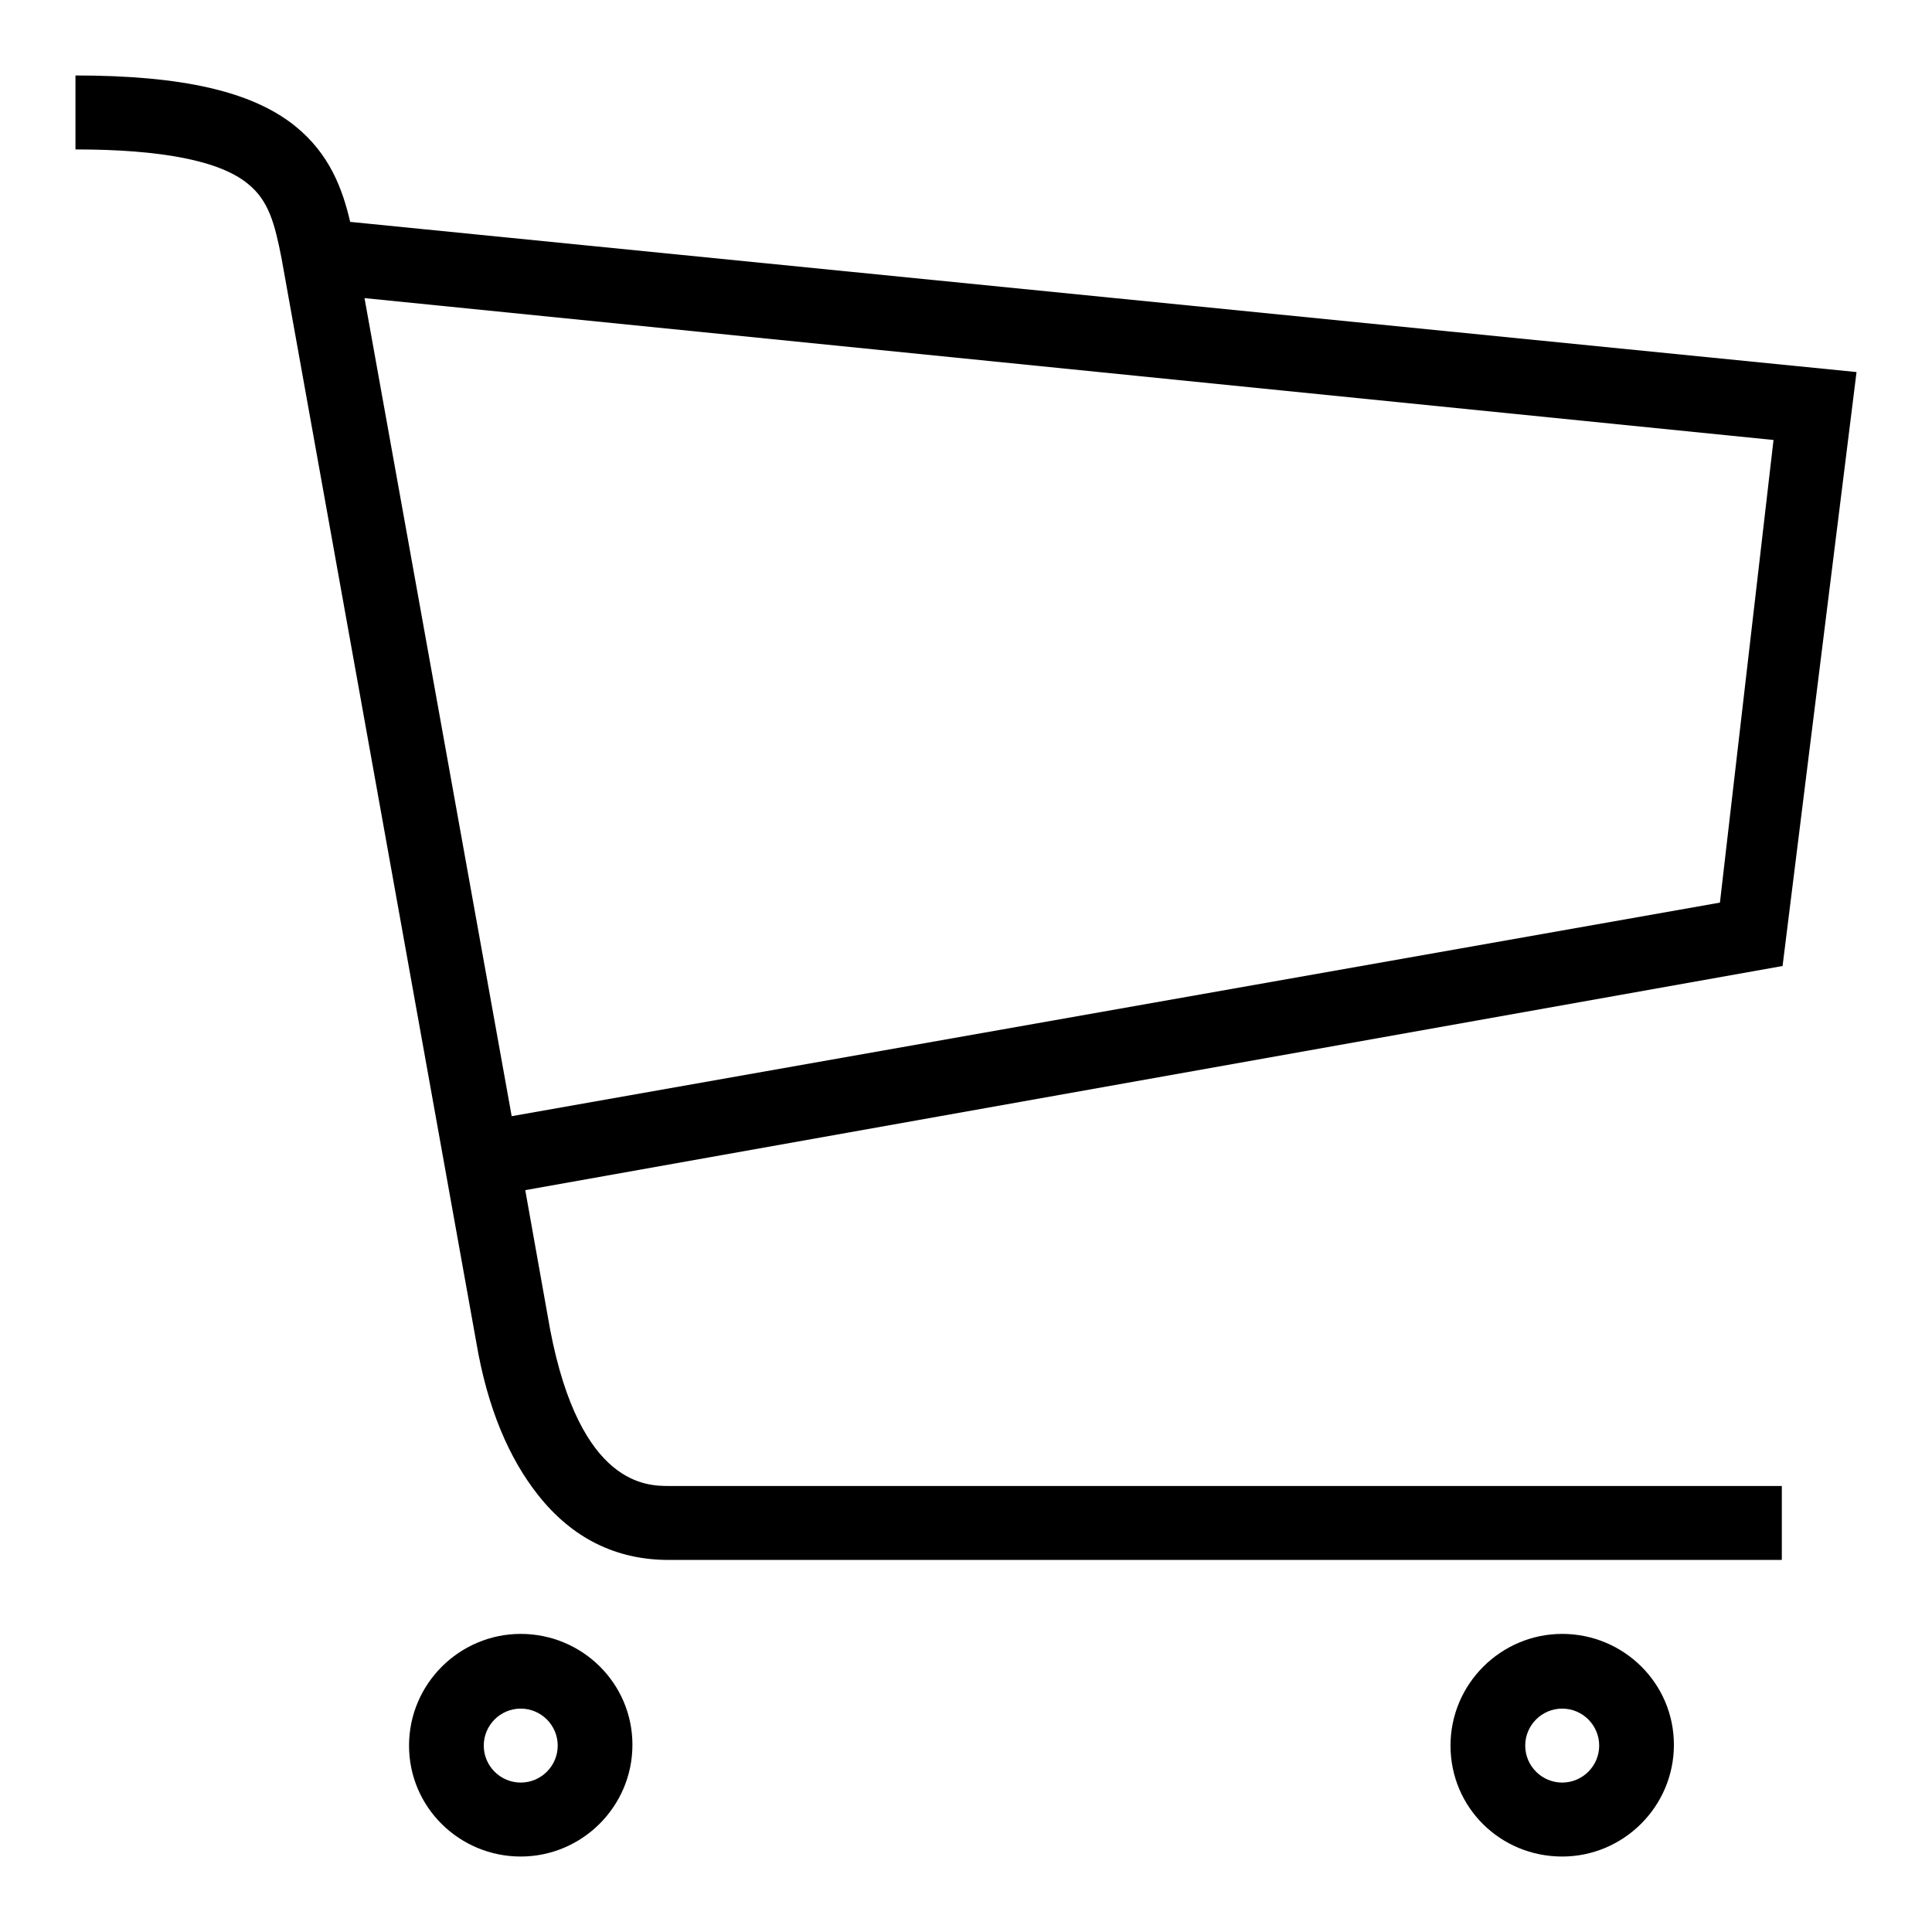 <?xml version="1.0" encoding="utf-8"?>
<!-- Svg Vector Icons : http://www.onlinewebfonts.com/icon -->
<!DOCTYPE svg PUBLIC "-//W3C//DTD SVG 1.1//EN" "http://www.w3.org/Graphics/SVG/1.1/DTD/svg11.dtd">
<svg version="1.1" xmlns="http://www.w3.org/2000/svg" xmlns:xlink="http://www.w3.org/1999/xlink" x="0px" y="0px" viewBox="0 0 256 256" enable-background="new 0 0 256 256" xml:space="preserve">
<g> <path fill="#000000" d="M69,216.5c-8.1,0-14.8,6.6-14.8,14.8S60.9,246,69,246s14.8-6.6,14.8-14.8S77.1,216.5,69,216.5z M69,236.2 c-2.7,0-4.9-2.2-4.9-4.9s2.2-4.9,4.9-4.9s4.9,2.2,4.9,4.9S71.7,236.2,69,236.2z M207,216.5c-8.1,0-14.8,6.6-14.8,14.8 S198.8,246,207,246c8.1,0,14.8-6.6,14.8-14.8S215.1,216.5,207,216.5z M207,236.2c-2.7,0-4.9-2.2-4.9-4.9s2.2-4.9,4.9-4.9 c2.7,0,4.9,2.2,4.9,4.9S209.7,236.2,207,236.2z M246,49.3L46.4,29.4c-1-4.3-2.7-9-7.3-12.7C33.4,12.1,24.1,10,10,10v9.8 c11.4,0,19.2,1.5,22.9,4.6c2.7,2.2,3.5,5.2,4.4,9.8l0,0l25.8,143.6c1.5,8.9,4.4,15.5,8.2,20.3c4.5,5.7,10.3,8.6,17.3,8.6h147.5 v-9.8H88.7c-2.9,0-11.8,0.1-15.8-20.7l-3.3-18.5L236.2,128L246,49.3z M227.9,119.6L67.8,147.9L48.3,39.5L235,58.3L227.9,119.6z"/></g>
</svg>